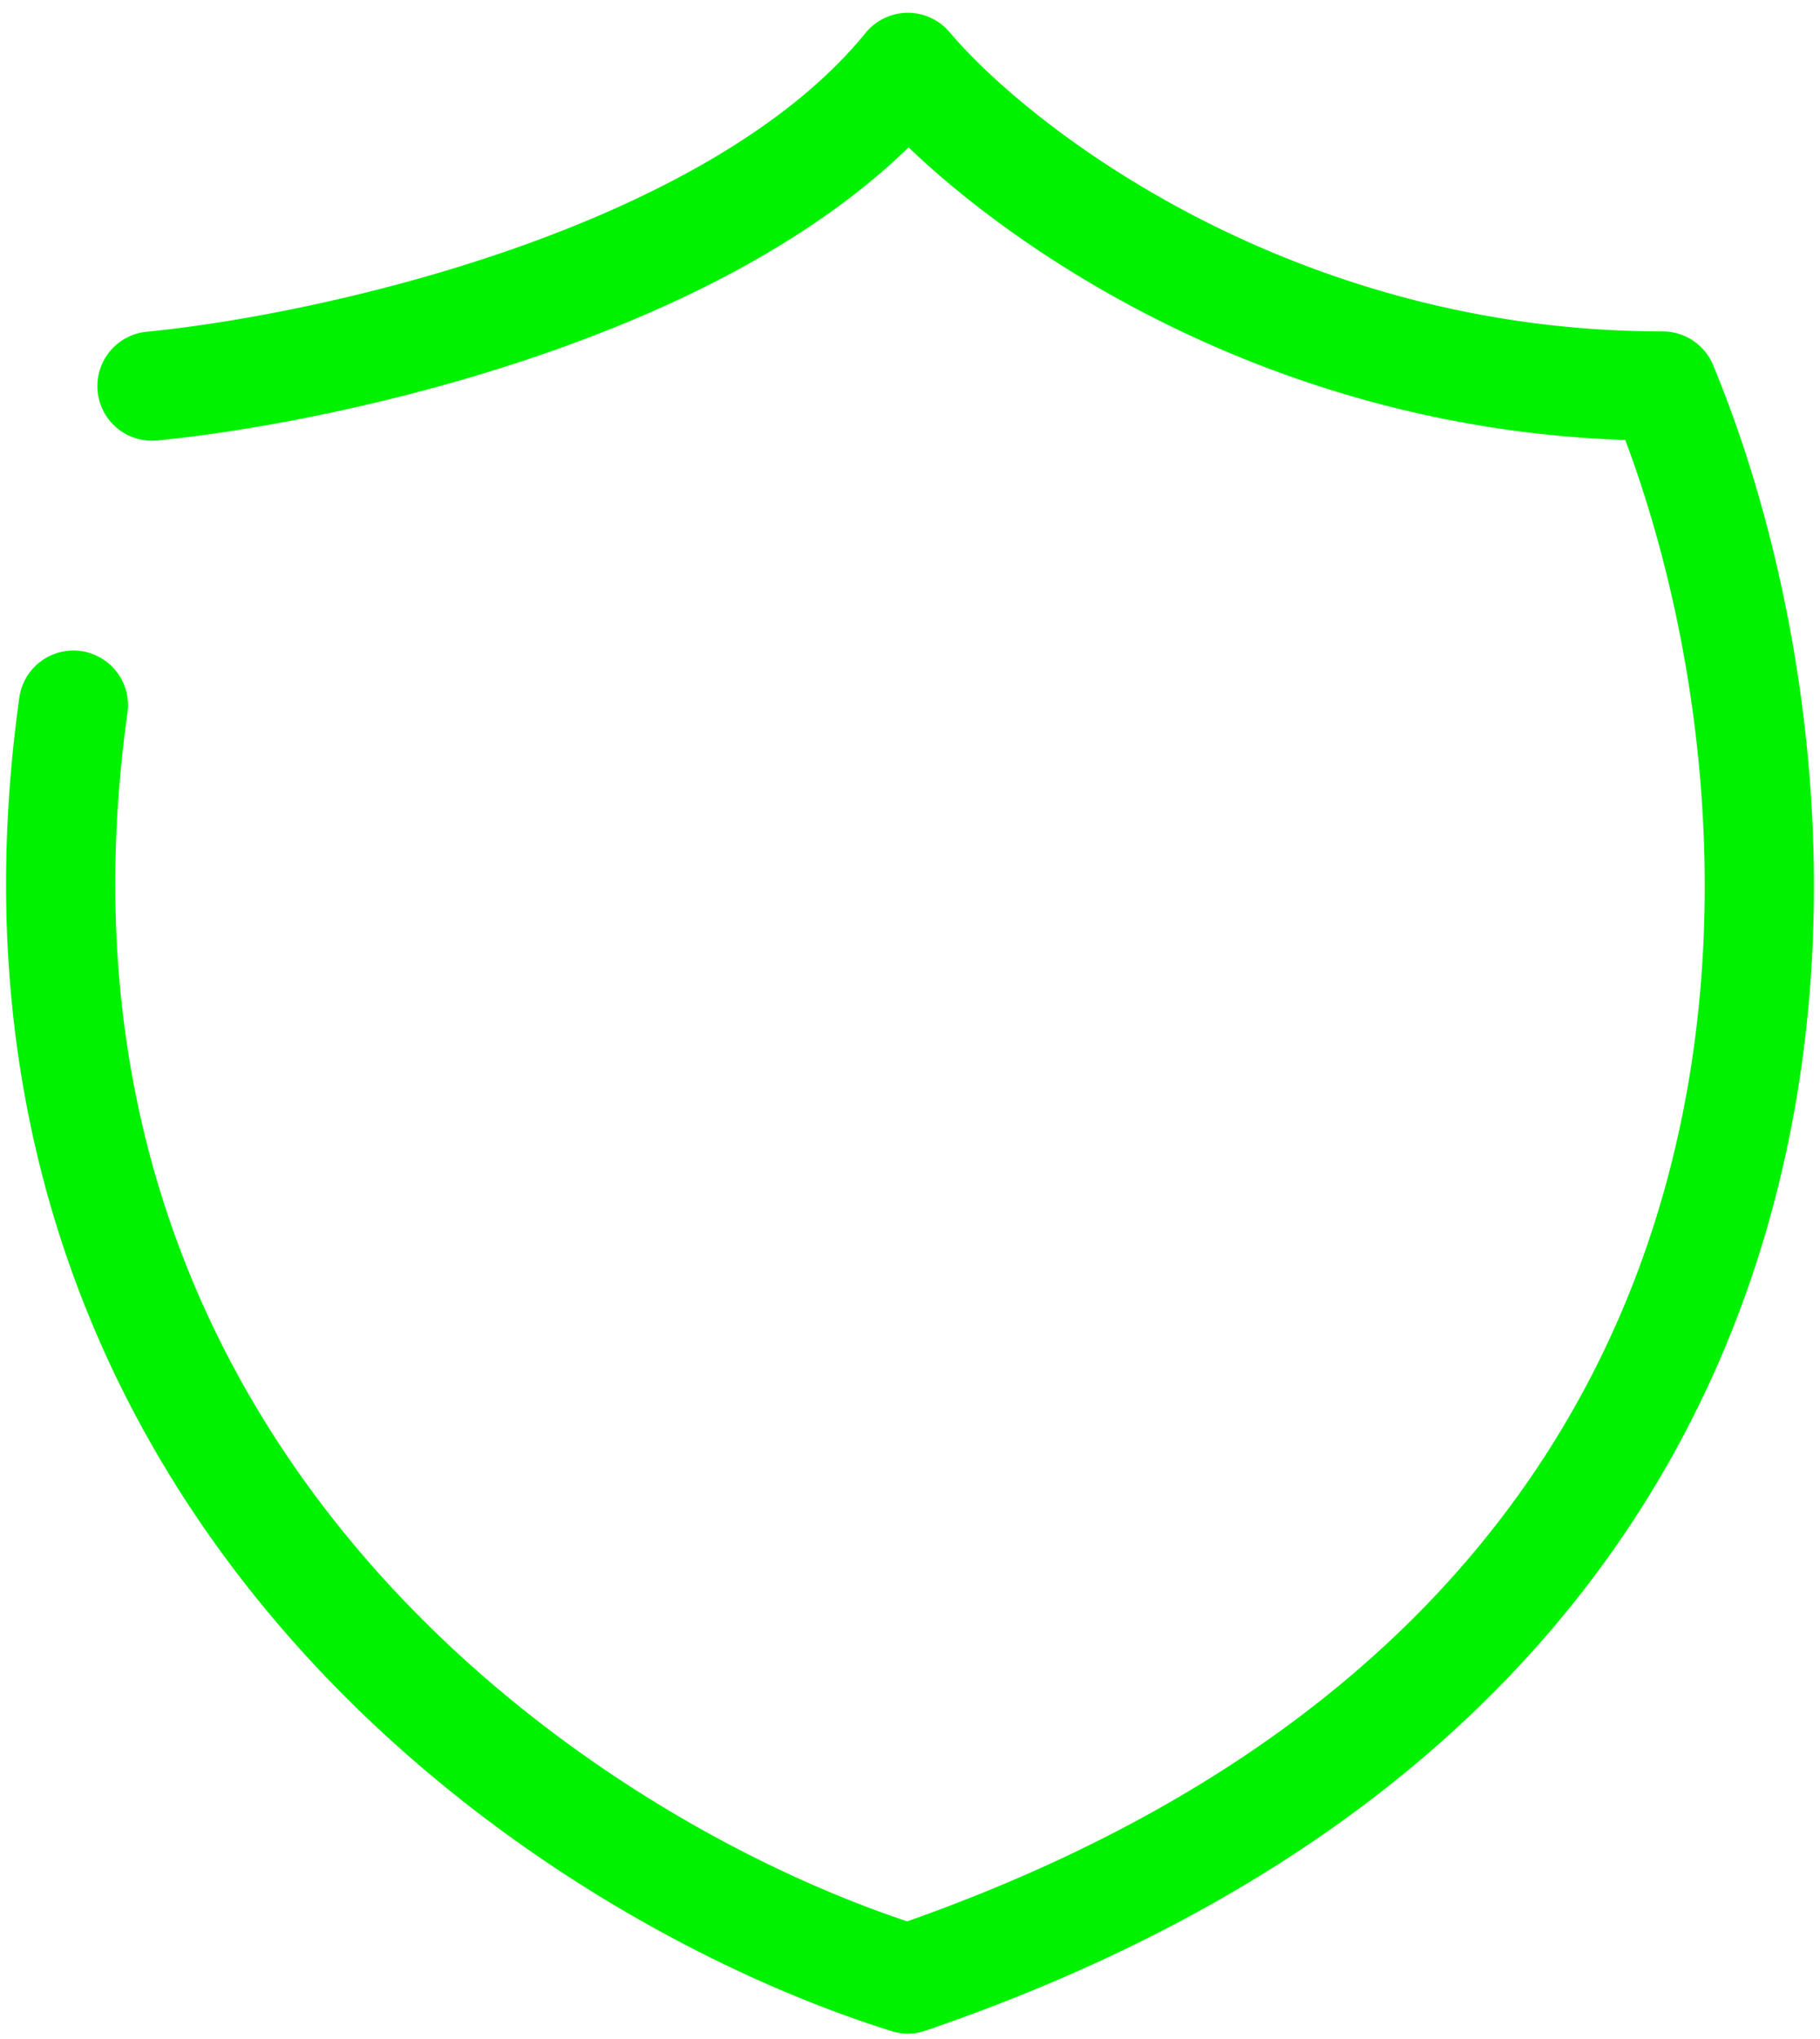 <?xml version="1.0" encoding="UTF-8"?>
<svg data-bbox="0.167 0.352 49.667 55.5" xmlns="http://www.w3.org/2000/svg" viewBox="0 0 50 56" height="56" width="50" data-type="color">
    <g>
        <path fill="#00F200" d="M24.926.352a1.5 1.5 0 0 1 1.16.53c2.245 2.653 9.455 8.22 19.592 8.22a1.5 1.5 0 0 1 1.385.924c2.316 5.575 4.021 14.529 1.578 23.36-2.471 8.937-9.143 17.566-23.214 22.385a1.5 1.5 0 0 1-.934.012C19.465 54.208 12.74 50.586 7.63 44.595 2.482 38.56-1.005 30.14.533 19.144a1.5 1.5 0 0 1 2.971.415C2.096 29.625 5.265 37.201 9.912 42.648c4.527 5.306 10.48 8.61 15.012 10.121 12.855-4.54 18.658-12.345 20.826-20.182 2.096-7.577.834-15.349-1.1-20.503-9.363-.313-16.36-4.85-19.69-8.037-2.63 2.563-6.3 4.364-9.816 5.6-4.1 1.442-8.218 2.194-10.793 2.447a1.5 1.5 0 1 1-.294-2.985C6.42 8.876 10.3 8.17 14.15 6.817c3.887-1.367 7.52-3.318 9.628-5.911a1.5 1.5 0 0 1 1.149-.554z" clip-rule="evenodd" fill-rule="evenodd" data-color="1"/>
    </g>
</svg>
